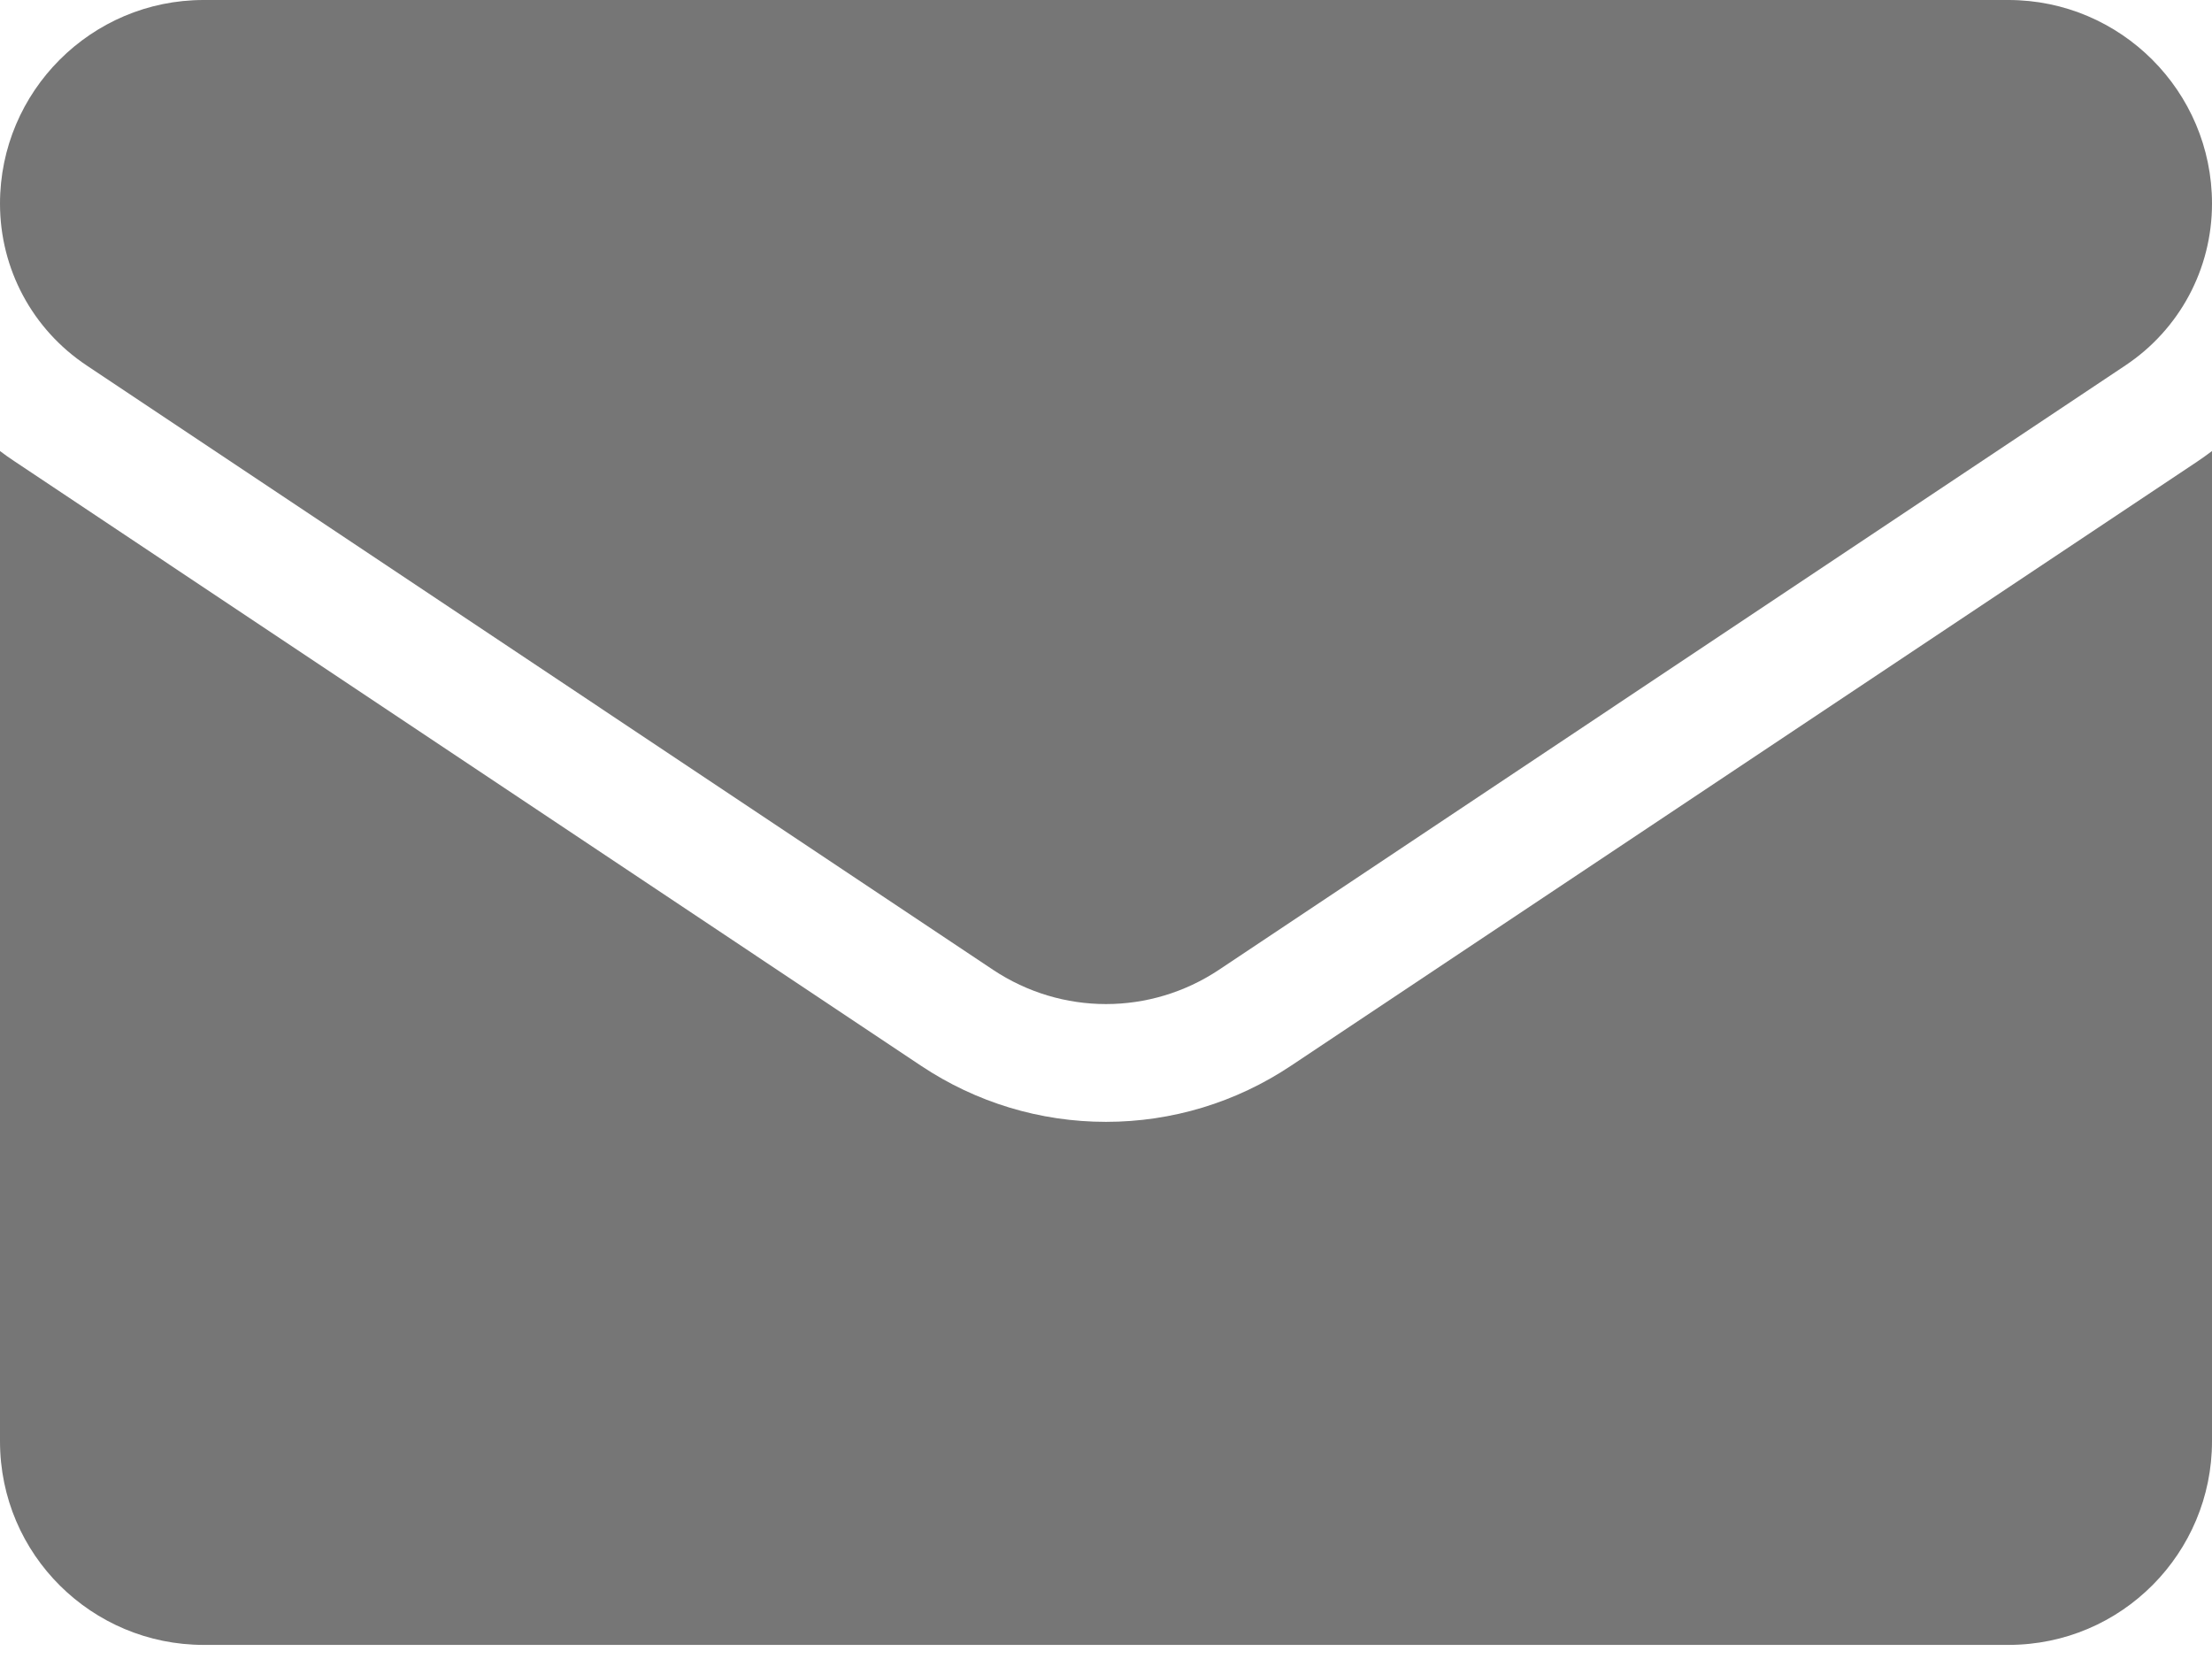 <svg width="24" height="18" viewBox="0 0 24 18" fill="none" xmlns="http://www.w3.org/2000/svg">
<path d="M14.006 11.564C13.409 11.962 12.715 12.172 12 12.172C11.285 12.172 10.591 11.962 9.994 11.564L0.16 5.007C0.105 4.971 0.052 4.933 0 4.894V15.638C0 16.87 1 17.847 2.209 17.847H21.791C23.022 17.847 24 16.848 24 15.638V4.894C23.948 4.933 23.895 4.971 23.84 5.008L14.006 11.564Z" fill="#767676"/>
<path d="M0.94 3.965L10.774 10.522C11.147 10.77 11.573 10.894 12 10.894C12.427 10.894 12.853 10.77 13.226 10.522L23.06 3.965C23.649 3.573 24 2.917 24 2.209C24 0.991 23.009 0 21.791 0H2.209C0.991 4.6875e-05 0 0.991 0 2.21C0 2.917 0.351 3.573 0.94 3.965Z" fill="#767676"/>
</svg>
